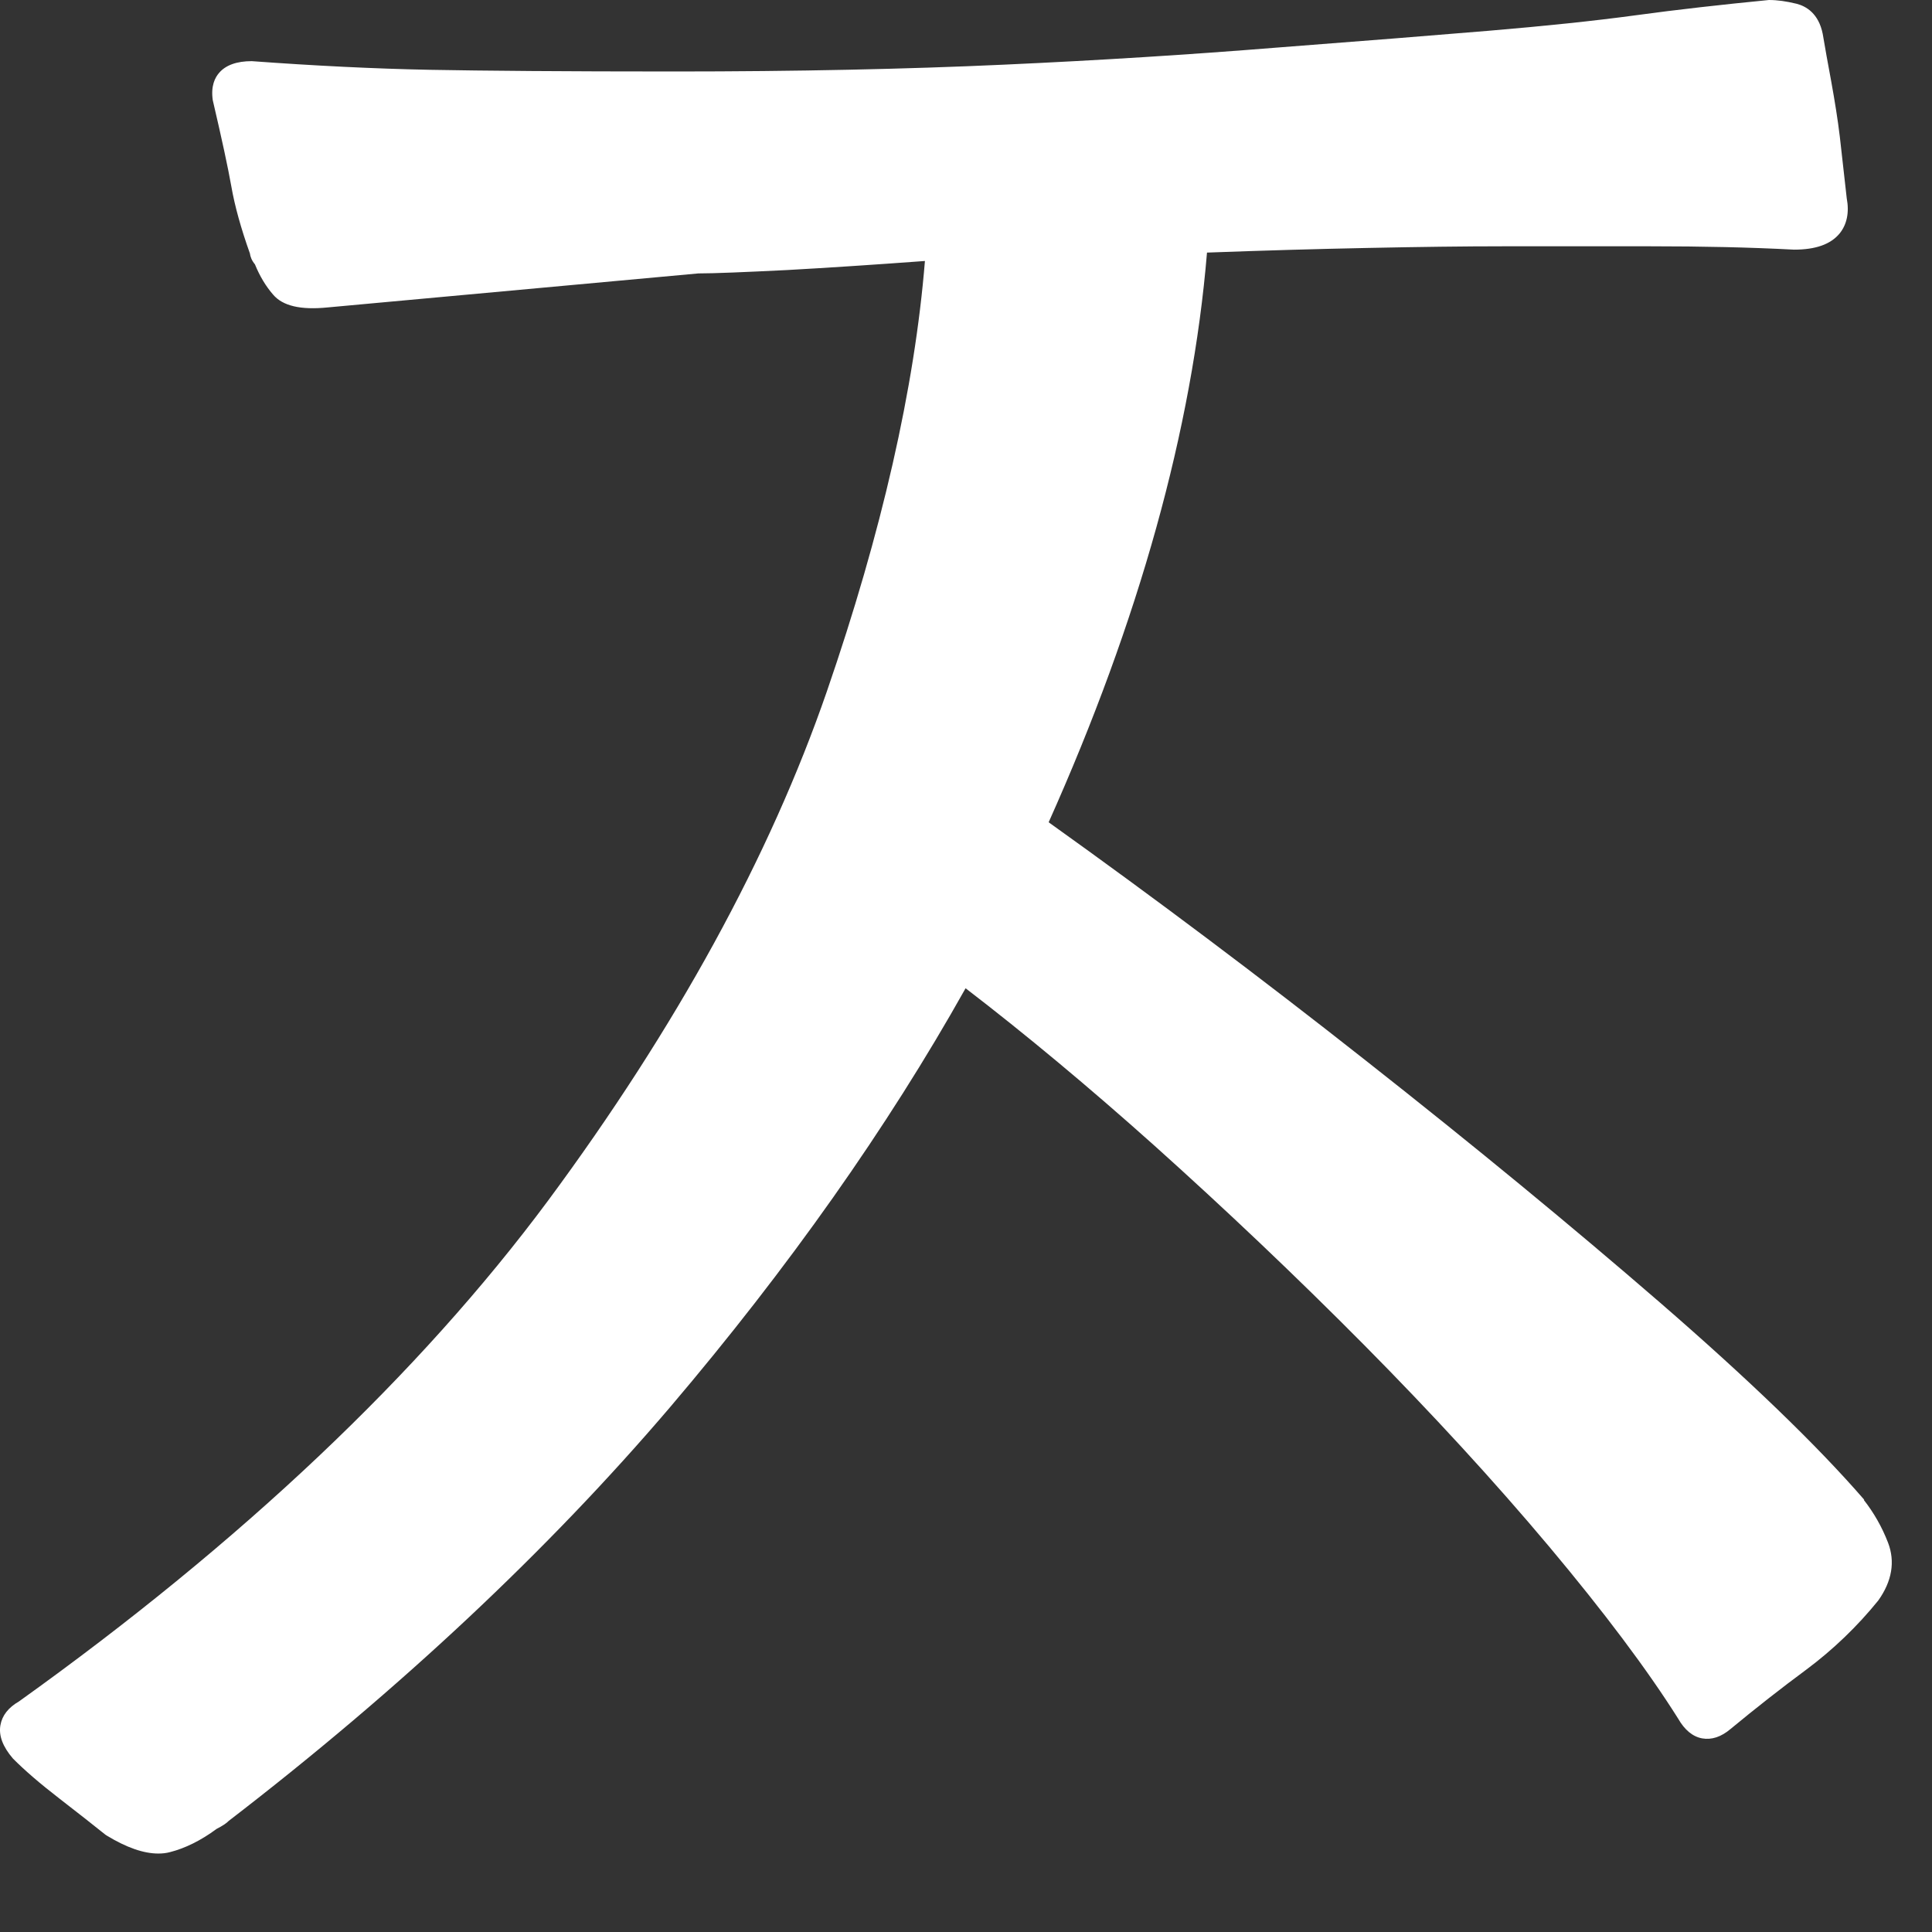 <?xml version="1.0" encoding="utf-8"?>
<svg xmlns="http://www.w3.org/2000/svg" fill="none" height="100%" overflow="visible" preserveAspectRatio="none" style="display: block;" viewBox="0 0 23 23" width="100%">
<rect x="0" y="0" width="23" height="23" fill="#333333" stroke="none"/>
<path d="M22.193 17.854C21.632 17.206 20.813 16.418 19.762 15.507C18.719 14.604 17.54 13.633 16.256 12.623C15.012 11.642 13.743 10.689 12.484 9.789C13.559 7.387 14.195 5.108 14.369 3.007C15.044 2.982 15.677 2.964 16.268 2.952C16.897 2.939 17.44 2.932 17.895 2.932H19.646C20.259 2.932 20.833 2.944 21.357 2.972C21.615 2.972 21.791 2.909 21.898 2.782C21.987 2.674 22.017 2.529 21.985 2.361L21.903 1.631C21.878 1.421 21.843 1.206 21.801 0.973C21.761 0.758 21.727 0.57 21.699 0.403C21.65 0.16 21.503 0.075 21.389 0.045C21.265 0.015 21.16 0 21.059 0C20.497 0.055 19.961 0.115 19.464 0.183C18.97 0.25 18.389 0.31 17.738 0.365C17.08 0.42 16.229 0.488 15.183 0.568C14.19 0.648 13.1 0.718 11.947 0.77C10.793 0.823 9.474 0.851 8.029 0.851C6.72 0.851 5.766 0.843 5.113 0.831C4.455 0.818 3.747 0.783 2.997 0.728C2.819 0.728 2.687 0.775 2.608 0.868C2.56 0.923 2.508 1.023 2.533 1.193C2.642 1.659 2.714 1.994 2.754 2.219C2.794 2.449 2.868 2.717 2.975 3.017C2.98 3.054 2.995 3.099 3.035 3.147C3.092 3.287 3.164 3.407 3.251 3.507C3.365 3.642 3.578 3.692 3.899 3.66L8.314 3.255C8.503 3.255 8.858 3.24 9.367 3.215C9.834 3.189 10.373 3.154 11.011 3.107C10.889 4.615 10.497 6.336 9.844 8.23C9.166 10.194 8.048 12.235 6.524 14.294C4.996 16.352 2.873 18.361 0.226 20.255C0.099 20.328 0.025 20.423 0.005 20.538C-0.017 20.66 0.032 20.793 0.154 20.935C0.291 21.073 0.472 21.23 0.713 21.416C0.939 21.591 1.12 21.733 1.254 21.841L1.269 21.851C1.507 21.996 1.711 22.066 1.885 22.066C1.935 22.066 1.979 22.061 2.024 22.049C2.205 22.003 2.391 21.911 2.578 21.773C2.647 21.738 2.699 21.703 2.722 21.678C4.761 20.11 6.529 18.451 7.979 16.75C9.384 15.097 10.567 13.421 11.495 11.765C12.203 12.308 12.96 12.938 13.748 13.643C14.585 14.394 15.424 15.189 16.238 16.01C17.048 16.828 17.791 17.636 18.444 18.414C19.092 19.187 19.611 19.877 19.978 20.46C20.055 20.595 20.152 20.675 20.264 20.695C20.376 20.715 20.49 20.678 20.602 20.583C20.902 20.335 21.205 20.097 21.503 19.877C21.821 19.64 22.109 19.364 22.36 19.054C22.524 18.824 22.563 18.591 22.477 18.366C22.405 18.179 22.308 18.009 22.188 17.856L22.193 17.854Z" fill="white" id="Vector"/>
</svg>